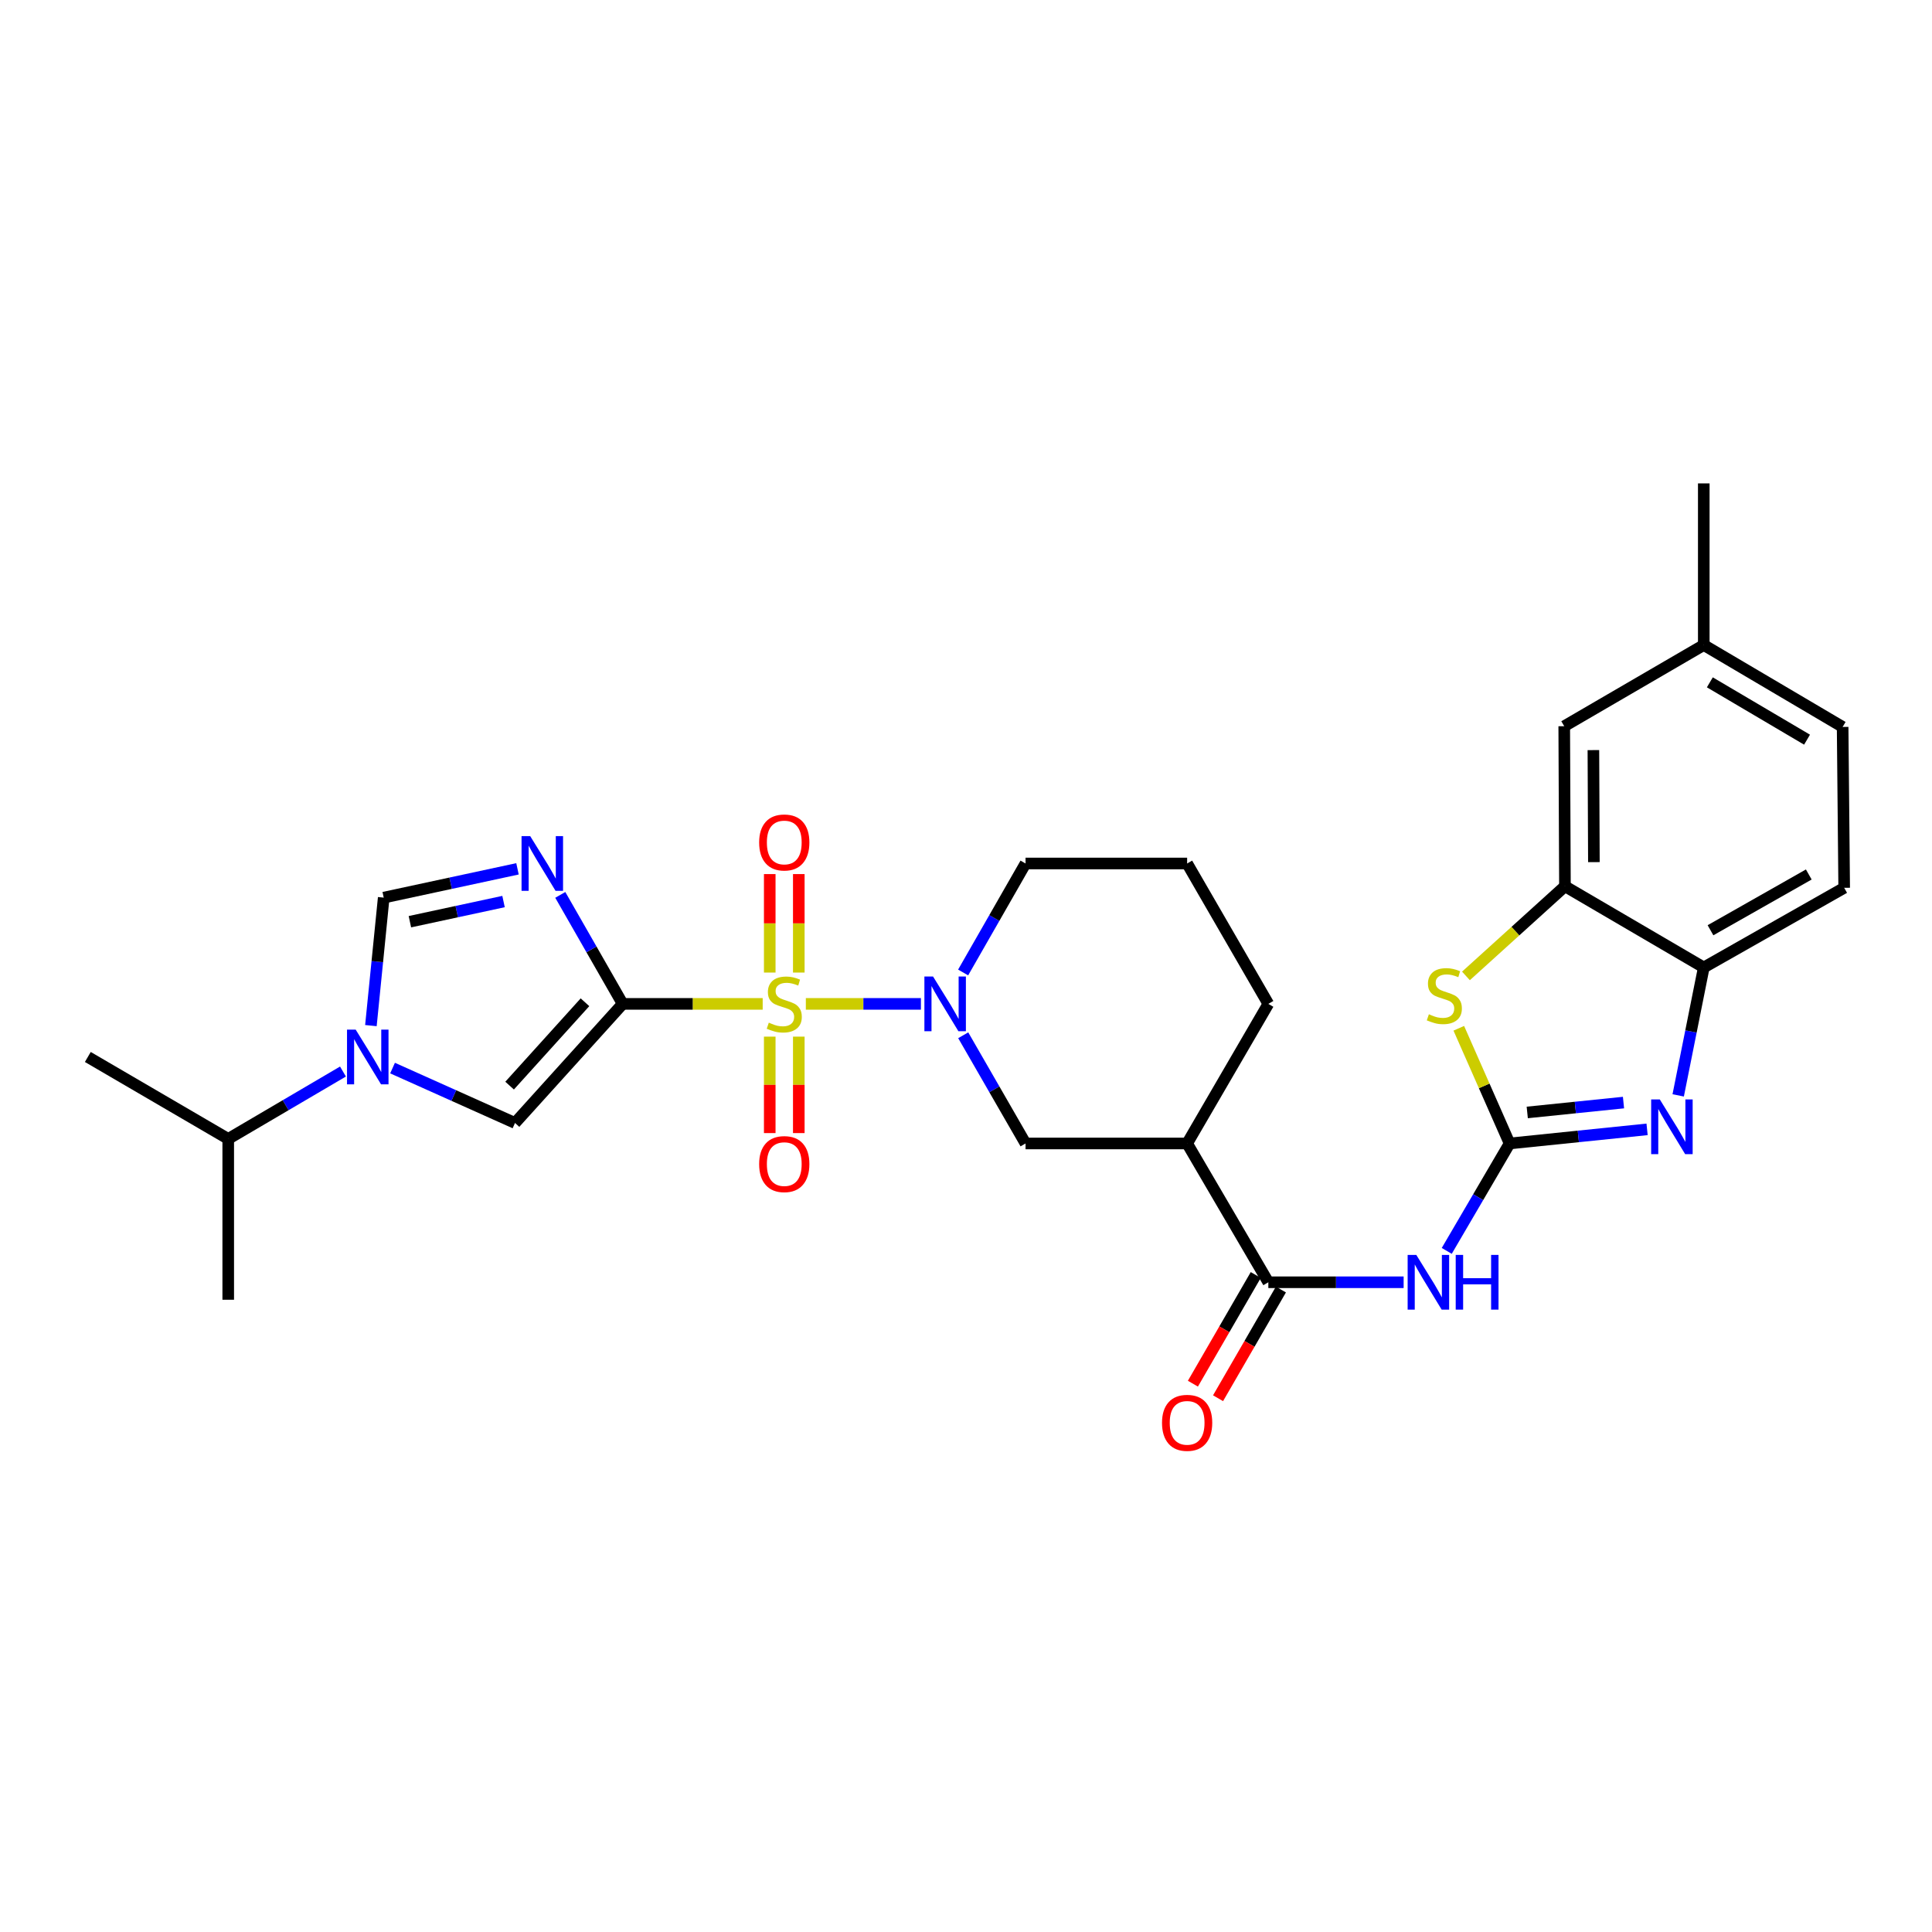 <?xml version='1.0' encoding='iso-8859-1'?>
<svg version='1.1' baseProfile='full'
              xmlns='http://www.w3.org/2000/svg'
                      xmlns:rdkit='http://www.rdkit.org/xml'
                      xmlns:xlink='http://www.w3.org/1999/xlink'
                  xml:space='preserve'
width='1000px' height='1000px' viewBox='0 0 1000 1000'>
<!-- END OF HEADER -->
<rect style='opacity:1.0;fill:#FFFFFF;stroke:none' width='1000' height='1000' x='0' y='0'> </rect>
<path class='bond-0' d='M 394.765,519.608 L 358.532,519.608' style='fill:none;fill-rule:evenodd;stroke:#CCCC00;stroke-width:6px;stroke-linecap:butt;stroke-linejoin:miter;stroke-opacity:1' />
<path class='bond-0' d='M 358.532,519.608 L 322.299,519.608' style='fill:none;fill-rule:evenodd;stroke:#000000;stroke-width:6px;stroke-linecap:butt;stroke-linejoin:miter;stroke-opacity:1' />
<path class='bond-3' d='M 417.098,519.608 L 446.881,519.608' style='fill:none;fill-rule:evenodd;stroke:#CCCC00;stroke-width:6px;stroke-linecap:butt;stroke-linejoin:miter;stroke-opacity:1' />
<path class='bond-3' d='M 446.881,519.608 L 476.663,519.608' style='fill:none;fill-rule:evenodd;stroke:#0000FF;stroke-width:6px;stroke-linecap:butt;stroke-linejoin:miter;stroke-opacity:1' />
<path class='bond-15' d='M 413.455,503.397 L 413.455,477.911' style='fill:none;fill-rule:evenodd;stroke:#CCCC00;stroke-width:6px;stroke-linecap:butt;stroke-linejoin:miter;stroke-opacity:1' />
<path class='bond-15' d='M 413.455,477.911 L 413.455,452.424' style='fill:none;fill-rule:evenodd;stroke:#FF0000;stroke-width:6px;stroke-linecap:butt;stroke-linejoin:miter;stroke-opacity:1' />
<path class='bond-15' d='M 398.417,503.397 L 398.417,477.911' style='fill:none;fill-rule:evenodd;stroke:#CCCC00;stroke-width:6px;stroke-linecap:butt;stroke-linejoin:miter;stroke-opacity:1' />
<path class='bond-15' d='M 398.417,477.911 L 398.417,452.424' style='fill:none;fill-rule:evenodd;stroke:#FF0000;stroke-width:6px;stroke-linecap:butt;stroke-linejoin:miter;stroke-opacity:1' />
<path class='bond-16' d='M 398.417,536.559 L 398.417,561.521' style='fill:none;fill-rule:evenodd;stroke:#CCCC00;stroke-width:6px;stroke-linecap:butt;stroke-linejoin:miter;stroke-opacity:1' />
<path class='bond-16' d='M 398.417,561.521 L 398.417,586.484' style='fill:none;fill-rule:evenodd;stroke:#FF0000;stroke-width:6px;stroke-linecap:butt;stroke-linejoin:miter;stroke-opacity:1' />
<path class='bond-16' d='M 413.455,536.559 L 413.455,561.521' style='fill:none;fill-rule:evenodd;stroke:#CCCC00;stroke-width:6px;stroke-linecap:butt;stroke-linejoin:miter;stroke-opacity:1' />
<path class='bond-16' d='M 413.455,561.521 L 413.455,586.484' style='fill:none;fill-rule:evenodd;stroke:#FF0000;stroke-width:6px;stroke-linecap:butt;stroke-linejoin:miter;stroke-opacity:1' />
<path class='bond-2' d='M 322.299,519.608 L 306.149,491.401' style='fill:none;fill-rule:evenodd;stroke:#000000;stroke-width:6px;stroke-linecap:butt;stroke-linejoin:miter;stroke-opacity:1' />
<path class='bond-2' d='M 306.149,491.401 L 289.999,463.193' style='fill:none;fill-rule:evenodd;stroke:#0000FF;stroke-width:6px;stroke-linecap:butt;stroke-linejoin:miter;stroke-opacity:1' />
<path class='bond-6' d='M 322.299,519.608 L 266.566,581.248' style='fill:none;fill-rule:evenodd;stroke:#000000;stroke-width:6px;stroke-linecap:butt;stroke-linejoin:miter;stroke-opacity:1' />
<path class='bond-6' d='M 302.784,518.768 L 263.771,561.916' style='fill:none;fill-rule:evenodd;stroke:#000000;stroke-width:6px;stroke-linecap:butt;stroke-linejoin:miter;stroke-opacity:1' />
<path class='bond-1' d='M 781.364,591.858 L 765.099,619.658' style='fill:none;fill-rule:evenodd;stroke:#000000;stroke-width:6px;stroke-linecap:butt;stroke-linejoin:miter;stroke-opacity:1' />
<path class='bond-1' d='M 765.099,619.658 L 748.834,647.458' style='fill:none;fill-rule:evenodd;stroke:#0000FF;stroke-width:6px;stroke-linecap:butt;stroke-linejoin:miter;stroke-opacity:1' />
<path class='bond-4' d='M 781.364,591.858 L 816.945,588.206' style='fill:none;fill-rule:evenodd;stroke:#000000;stroke-width:6px;stroke-linecap:butt;stroke-linejoin:miter;stroke-opacity:1' />
<path class='bond-4' d='M 816.945,588.206 L 852.526,584.555' style='fill:none;fill-rule:evenodd;stroke:#0000FF;stroke-width:6px;stroke-linecap:butt;stroke-linejoin:miter;stroke-opacity:1' />
<path class='bond-4' d='M 790.503,575.803 L 815.41,573.247' style='fill:none;fill-rule:evenodd;stroke:#000000;stroke-width:6px;stroke-linecap:butt;stroke-linejoin:miter;stroke-opacity:1' />
<path class='bond-4' d='M 815.41,573.247 L 840.317,570.691' style='fill:none;fill-rule:evenodd;stroke:#0000FF;stroke-width:6px;stroke-linecap:butt;stroke-linejoin:miter;stroke-opacity:1' />
<path class='bond-8' d='M 781.364,591.858 L 768.218,562.047' style='fill:none;fill-rule:evenodd;stroke:#000000;stroke-width:6px;stroke-linecap:butt;stroke-linejoin:miter;stroke-opacity:1' />
<path class='bond-8' d='M 768.218,562.047 L 755.072,532.236' style='fill:none;fill-rule:evenodd;stroke:#CCCC00;stroke-width:6px;stroke-linecap:butt;stroke-linejoin:miter;stroke-opacity:1' />
<path class='bond-10' d='M 267.854,449.704 L 233.232,457.157' style='fill:none;fill-rule:evenodd;stroke:#0000FF;stroke-width:6px;stroke-linecap:butt;stroke-linejoin:miter;stroke-opacity:1' />
<path class='bond-10' d='M 233.232,457.157 L 198.61,464.61' style='fill:none;fill-rule:evenodd;stroke:#000000;stroke-width:6px;stroke-linecap:butt;stroke-linejoin:miter;stroke-opacity:1' />
<path class='bond-10' d='M 260.632,466.641 L 236.397,471.858' style='fill:none;fill-rule:evenodd;stroke:#0000FF;stroke-width:6px;stroke-linecap:butt;stroke-linejoin:miter;stroke-opacity:1' />
<path class='bond-10' d='M 236.397,471.858 L 212.161,477.075' style='fill:none;fill-rule:evenodd;stroke:#000000;stroke-width:6px;stroke-linecap:butt;stroke-linejoin:miter;stroke-opacity:1' />
<path class='bond-14' d='M 498.562,535.852 L 514.691,563.855' style='fill:none;fill-rule:evenodd;stroke:#0000FF;stroke-width:6px;stroke-linecap:butt;stroke-linejoin:miter;stroke-opacity:1' />
<path class='bond-14' d='M 514.691,563.855 L 530.82,591.858' style='fill:none;fill-rule:evenodd;stroke:#000000;stroke-width:6px;stroke-linecap:butt;stroke-linejoin:miter;stroke-opacity:1' />
<path class='bond-21' d='M 498.514,503.354 L 514.667,475.147' style='fill:none;fill-rule:evenodd;stroke:#0000FF;stroke-width:6px;stroke-linecap:butt;stroke-linejoin:miter;stroke-opacity:1' />
<path class='bond-21' d='M 514.667,475.147 L 530.82,446.94' style='fill:none;fill-rule:evenodd;stroke:#000000;stroke-width:6px;stroke-linecap:butt;stroke-linejoin:miter;stroke-opacity:1' />
<path class='bond-13' d='M 868.629,566.973 L 875.249,533.867' style='fill:none;fill-rule:evenodd;stroke:#0000FF;stroke-width:6px;stroke-linecap:butt;stroke-linejoin:miter;stroke-opacity:1' />
<path class='bond-13' d='M 875.249,533.867 L 881.869,500.76' style='fill:none;fill-rule:evenodd;stroke:#000000;stroke-width:6px;stroke-linecap:butt;stroke-linejoin:miter;stroke-opacity:1' />
<path class='bond-5' d='M 726.521,663.698 L 691.505,663.698' style='fill:none;fill-rule:evenodd;stroke:#0000FF;stroke-width:6px;stroke-linecap:butt;stroke-linejoin:miter;stroke-opacity:1' />
<path class='bond-5' d='M 691.505,663.698 L 656.489,663.698' style='fill:none;fill-rule:evenodd;stroke:#000000;stroke-width:6px;stroke-linecap:butt;stroke-linejoin:miter;stroke-opacity:1' />
<path class='bond-7' d='M 266.566,581.248 L 234.875,567.042' style='fill:none;fill-rule:evenodd;stroke:#000000;stroke-width:6px;stroke-linecap:butt;stroke-linejoin:miter;stroke-opacity:1' />
<path class='bond-7' d='M 234.875,567.042 L 203.184,552.836' style='fill:none;fill-rule:evenodd;stroke:#0000FF;stroke-width:6px;stroke-linecap:butt;stroke-linejoin:miter;stroke-opacity:1' />
<path class='bond-20' d='M 177.522,554.623 L 147.826,572.062' style='fill:none;fill-rule:evenodd;stroke:#0000FF;stroke-width:6px;stroke-linecap:butt;stroke-linejoin:miter;stroke-opacity:1' />
<path class='bond-20' d='M 147.826,572.062 L 118.131,589.502' style='fill:none;fill-rule:evenodd;stroke:#000000;stroke-width:6px;stroke-linecap:butt;stroke-linejoin:miter;stroke-opacity:1' />
<path class='bond-29' d='M 191.98,530.854 L 195.295,497.732' style='fill:none;fill-rule:evenodd;stroke:#0000FF;stroke-width:6px;stroke-linecap:butt;stroke-linejoin:miter;stroke-opacity:1' />
<path class='bond-29' d='M 195.295,497.732 L 198.61,464.61' style='fill:none;fill-rule:evenodd;stroke:#000000;stroke-width:6px;stroke-linecap:butt;stroke-linejoin:miter;stroke-opacity:1' />
<path class='bond-12' d='M 758.772,505.133 L 784.392,481.931' style='fill:none;fill-rule:evenodd;stroke:#CCCC00;stroke-width:6px;stroke-linecap:butt;stroke-linejoin:miter;stroke-opacity:1' />
<path class='bond-12' d='M 784.392,481.931 L 810.012,458.728' style='fill:none;fill-rule:evenodd;stroke:#000000;stroke-width:6px;stroke-linecap:butt;stroke-linejoin:miter;stroke-opacity:1' />
<path class='bond-9' d='M 656.489,663.698 L 614.457,591.858' style='fill:none;fill-rule:evenodd;stroke:#000000;stroke-width:6px;stroke-linecap:butt;stroke-linejoin:miter;stroke-opacity:1' />
<path class='bond-18' d='M 649.98,659.934 L 633.712,688.063' style='fill:none;fill-rule:evenodd;stroke:#000000;stroke-width:6px;stroke-linecap:butt;stroke-linejoin:miter;stroke-opacity:1' />
<path class='bond-18' d='M 633.712,688.063 L 617.444,716.191' style='fill:none;fill-rule:evenodd;stroke:#FF0000;stroke-width:6px;stroke-linecap:butt;stroke-linejoin:miter;stroke-opacity:1' />
<path class='bond-18' d='M 662.998,667.463 L 646.73,695.591' style='fill:none;fill-rule:evenodd;stroke:#000000;stroke-width:6px;stroke-linecap:butt;stroke-linejoin:miter;stroke-opacity:1' />
<path class='bond-18' d='M 646.73,695.591 L 630.462,723.72' style='fill:none;fill-rule:evenodd;stroke:#FF0000;stroke-width:6px;stroke-linecap:butt;stroke-linejoin:miter;stroke-opacity:1' />
<path class='bond-11' d='M 614.457,591.858 L 530.82,591.858' style='fill:none;fill-rule:evenodd;stroke:#000000;stroke-width:6px;stroke-linecap:butt;stroke-linejoin:miter;stroke-opacity:1' />
<path class='bond-30' d='M 614.457,591.858 L 656.489,519.608' style='fill:none;fill-rule:evenodd;stroke:#000000;stroke-width:6px;stroke-linecap:butt;stroke-linejoin:miter;stroke-opacity:1' />
<path class='bond-17' d='M 810.012,458.728 L 809.644,375.893' style='fill:none;fill-rule:evenodd;stroke:#000000;stroke-width:6px;stroke-linecap:butt;stroke-linejoin:miter;stroke-opacity:1' />
<path class='bond-17' d='M 824.995,446.236 L 824.737,388.251' style='fill:none;fill-rule:evenodd;stroke:#000000;stroke-width:6px;stroke-linecap:butt;stroke-linejoin:miter;stroke-opacity:1' />
<path class='bond-31' d='M 810.012,458.728 L 881.869,500.76' style='fill:none;fill-rule:evenodd;stroke:#000000;stroke-width:6px;stroke-linecap:butt;stroke-linejoin:miter;stroke-opacity:1' />
<path class='bond-19' d='M 881.869,500.76 L 954.545,459.53' style='fill:none;fill-rule:evenodd;stroke:#000000;stroke-width:6px;stroke-linecap:butt;stroke-linejoin:miter;stroke-opacity:1' />
<path class='bond-19' d='M 885.35,481.495 L 936.224,452.635' style='fill:none;fill-rule:evenodd;stroke:#000000;stroke-width:6px;stroke-linecap:butt;stroke-linejoin:miter;stroke-opacity:1' />
<path class='bond-22' d='M 809.644,375.893 L 881.869,333.861' style='fill:none;fill-rule:evenodd;stroke:#000000;stroke-width:6px;stroke-linecap:butt;stroke-linejoin:miter;stroke-opacity:1' />
<path class='bond-23' d='M 954.545,459.53 L 953.743,376.261' style='fill:none;fill-rule:evenodd;stroke:#000000;stroke-width:6px;stroke-linecap:butt;stroke-linejoin:miter;stroke-opacity:1' />
<path class='bond-26' d='M 118.131,589.502 L 45.455,547.086' style='fill:none;fill-rule:evenodd;stroke:#000000;stroke-width:6px;stroke-linecap:butt;stroke-linejoin:miter;stroke-opacity:1' />
<path class='bond-27' d='M 118.131,589.502 L 118.131,672.746' style='fill:none;fill-rule:evenodd;stroke:#000000;stroke-width:6px;stroke-linecap:butt;stroke-linejoin:miter;stroke-opacity:1' />
<path class='bond-25' d='M 530.82,446.94 L 614.457,446.94' style='fill:none;fill-rule:evenodd;stroke:#000000;stroke-width:6px;stroke-linecap:butt;stroke-linejoin:miter;stroke-opacity:1' />
<path class='bond-28' d='M 881.869,333.861 L 881.869,250.207' style='fill:none;fill-rule:evenodd;stroke:#000000;stroke-width:6px;stroke-linecap:butt;stroke-linejoin:miter;stroke-opacity:1' />
<path class='bond-32' d='M 881.869,333.861 L 953.743,376.261' style='fill:none;fill-rule:evenodd;stroke:#000000;stroke-width:6px;stroke-linecap:butt;stroke-linejoin:miter;stroke-opacity:1' />
<path class='bond-32' d='M 885.01,353.174 L 935.322,382.853' style='fill:none;fill-rule:evenodd;stroke:#000000;stroke-width:6px;stroke-linecap:butt;stroke-linejoin:miter;stroke-opacity:1' />
<path class='bond-24' d='M 656.489,519.608 L 614.457,446.94' style='fill:none;fill-rule:evenodd;stroke:#000000;stroke-width:6px;stroke-linecap:butt;stroke-linejoin:miter;stroke-opacity:1' />
<path  class='atom-0' d='M 397.936 529.328
Q 398.256 529.448, 399.576 530.008
Q 400.896 530.568, 402.336 530.928
Q 403.816 531.248, 405.256 531.248
Q 407.936 531.248, 409.496 529.968
Q 411.056 528.648, 411.056 526.368
Q 411.056 524.808, 410.256 523.848
Q 409.496 522.888, 408.296 522.368
Q 407.096 521.848, 405.096 521.248
Q 402.576 520.488, 401.056 519.768
Q 399.576 519.048, 398.496 517.528
Q 397.456 516.008, 397.456 513.448
Q 397.456 509.888, 399.856 507.688
Q 402.296 505.488, 407.096 505.488
Q 410.376 505.488, 414.096 507.048
L 413.176 510.128
Q 409.776 508.728, 407.216 508.728
Q 404.456 508.728, 402.936 509.888
Q 401.416 511.008, 401.456 512.968
Q 401.456 514.488, 402.216 515.408
Q 403.016 516.328, 404.136 516.848
Q 405.296 517.368, 407.216 517.968
Q 409.776 518.768, 411.296 519.568
Q 412.816 520.368, 413.896 522.008
Q 415.016 523.608, 415.016 526.368
Q 415.016 530.288, 412.376 532.408
Q 409.776 534.488, 405.416 534.488
Q 402.896 534.488, 400.976 533.928
Q 399.096 533.408, 396.856 532.488
L 397.936 529.328
' fill='#CCCC00'/>
<path  class='atom-3' d='M 274.433 432.78
L 283.713 447.78
Q 284.633 449.26, 286.113 451.94
Q 287.593 454.62, 287.673 454.78
L 287.673 432.78
L 291.433 432.78
L 291.433 461.1
L 287.553 461.1
L 277.593 444.7
Q 276.433 442.78, 275.193 440.58
Q 273.993 438.38, 273.633 437.7
L 273.633 461.1
L 269.953 461.1
L 269.953 432.78
L 274.433 432.78
' fill='#0000FF'/>
<path  class='atom-4' d='M 482.946 505.448
L 492.226 520.448
Q 493.146 521.928, 494.626 524.608
Q 496.106 527.288, 496.186 527.448
L 496.186 505.448
L 499.946 505.448
L 499.946 533.768
L 496.066 533.768
L 486.106 517.368
Q 484.946 515.448, 483.706 513.248
Q 482.506 511.048, 482.146 510.368
L 482.146 533.768
L 478.466 533.768
L 478.466 505.448
L 482.946 505.448
' fill='#0000FF'/>
<path  class='atom-5' d='M 859.117 569.076
L 868.397 584.076
Q 869.317 585.556, 870.797 588.236
Q 872.277 590.916, 872.357 591.076
L 872.357 569.076
L 876.117 569.076
L 876.117 597.396
L 872.237 597.396
L 862.277 580.996
Q 861.117 579.076, 859.877 576.876
Q 858.677 574.676, 858.317 573.996
L 858.317 597.396
L 854.637 597.396
L 854.637 569.076
L 859.117 569.076
' fill='#0000FF'/>
<path  class='atom-6' d='M 733.073 649.538
L 742.353 664.538
Q 743.273 666.018, 744.753 668.698
Q 746.233 671.378, 746.313 671.538
L 746.313 649.538
L 750.073 649.538
L 750.073 677.858
L 746.193 677.858
L 736.233 661.458
Q 735.073 659.538, 733.833 657.338
Q 732.633 655.138, 732.273 654.458
L 732.273 677.858
L 728.593 677.858
L 728.593 649.538
L 733.073 649.538
' fill='#0000FF'/>
<path  class='atom-6' d='M 753.473 649.538
L 757.313 649.538
L 757.313 661.578
L 771.793 661.578
L 771.793 649.538
L 775.633 649.538
L 775.633 677.858
L 771.793 677.858
L 771.793 664.778
L 757.313 664.778
L 757.313 677.858
L 753.473 677.858
L 753.473 649.538
' fill='#0000FF'/>
<path  class='atom-8' d='M 184.096 532.926
L 193.376 547.926
Q 194.296 549.406, 195.776 552.086
Q 197.256 554.766, 197.336 554.926
L 197.336 532.926
L 201.096 532.926
L 201.096 561.246
L 197.216 561.246
L 187.256 544.846
Q 186.096 542.926, 184.856 540.726
Q 183.656 538.526, 183.296 537.846
L 183.296 561.246
L 179.616 561.246
L 179.616 532.926
L 184.096 532.926
' fill='#0000FF'/>
<path  class='atom-9' d='M 739.587 524.983
Q 739.907 525.103, 741.227 525.663
Q 742.547 526.223, 743.987 526.583
Q 745.467 526.903, 746.907 526.903
Q 749.587 526.903, 751.147 525.623
Q 752.707 524.303, 752.707 522.023
Q 752.707 520.463, 751.907 519.503
Q 751.147 518.543, 749.947 518.023
Q 748.747 517.503, 746.747 516.903
Q 744.227 516.143, 742.707 515.423
Q 741.227 514.703, 740.147 513.183
Q 739.107 511.663, 739.107 509.103
Q 739.107 505.543, 741.507 503.343
Q 743.947 501.143, 748.747 501.143
Q 752.027 501.143, 755.747 502.703
L 754.827 505.783
Q 751.427 504.383, 748.867 504.383
Q 746.107 504.383, 744.587 505.543
Q 743.067 506.663, 743.107 508.623
Q 743.107 510.143, 743.867 511.063
Q 744.667 511.983, 745.787 512.503
Q 746.947 513.023, 748.867 513.623
Q 751.427 514.423, 752.947 515.223
Q 754.467 516.023, 755.547 517.663
Q 756.667 519.263, 756.667 522.023
Q 756.667 525.943, 754.027 528.063
Q 751.427 530.143, 747.067 530.143
Q 744.547 530.143, 742.627 529.583
Q 740.747 529.063, 738.507 528.143
L 739.587 524.983
' fill='#CCCC00'/>
<path  class='atom-16' d='M 392.936 436.059
Q 392.936 429.259, 396.296 425.459
Q 399.656 421.659, 405.936 421.659
Q 412.216 421.659, 415.576 425.459
Q 418.936 429.259, 418.936 436.059
Q 418.936 442.939, 415.536 446.859
Q 412.136 450.739, 405.936 450.739
Q 399.696 450.739, 396.296 446.859
Q 392.936 442.979, 392.936 436.059
M 405.936 447.539
Q 410.256 447.539, 412.576 444.659
Q 414.936 441.739, 414.936 436.059
Q 414.936 430.499, 412.576 427.699
Q 410.256 424.859, 405.936 424.859
Q 401.616 424.859, 399.256 427.659
Q 396.936 430.459, 396.936 436.059
Q 396.936 441.779, 399.256 444.659
Q 401.616 447.539, 405.936 447.539
' fill='#FF0000'/>
<path  class='atom-17' d='M 392.936 602.531
Q 392.936 595.731, 396.296 591.931
Q 399.656 588.131, 405.936 588.131
Q 412.216 588.131, 415.576 591.931
Q 418.936 595.731, 418.936 602.531
Q 418.936 609.411, 415.536 613.331
Q 412.136 617.211, 405.936 617.211
Q 399.696 617.211, 396.296 613.331
Q 392.936 609.451, 392.936 602.531
M 405.936 614.011
Q 410.256 614.011, 412.576 611.131
Q 414.936 608.211, 414.936 602.531
Q 414.936 596.971, 412.576 594.171
Q 410.256 591.331, 405.936 591.331
Q 401.616 591.331, 399.256 594.131
Q 396.936 596.931, 396.936 602.531
Q 396.936 608.251, 399.256 611.131
Q 401.616 614.011, 405.936 614.011
' fill='#FF0000'/>
<path  class='atom-19' d='M 601.457 736.455
Q 601.457 729.655, 604.817 725.855
Q 608.177 722.055, 614.457 722.055
Q 620.737 722.055, 624.097 725.855
Q 627.457 729.655, 627.457 736.455
Q 627.457 743.335, 624.057 747.255
Q 620.657 751.135, 614.457 751.135
Q 608.217 751.135, 604.817 747.255
Q 601.457 743.375, 601.457 736.455
M 614.457 747.935
Q 618.777 747.935, 621.097 745.055
Q 623.457 742.135, 623.457 736.455
Q 623.457 730.895, 621.097 728.095
Q 618.777 725.255, 614.457 725.255
Q 610.137 725.255, 607.777 728.055
Q 605.457 730.855, 605.457 736.455
Q 605.457 742.175, 607.777 745.055
Q 610.137 747.935, 614.457 747.935
' fill='#FF0000'/>
</svg>
